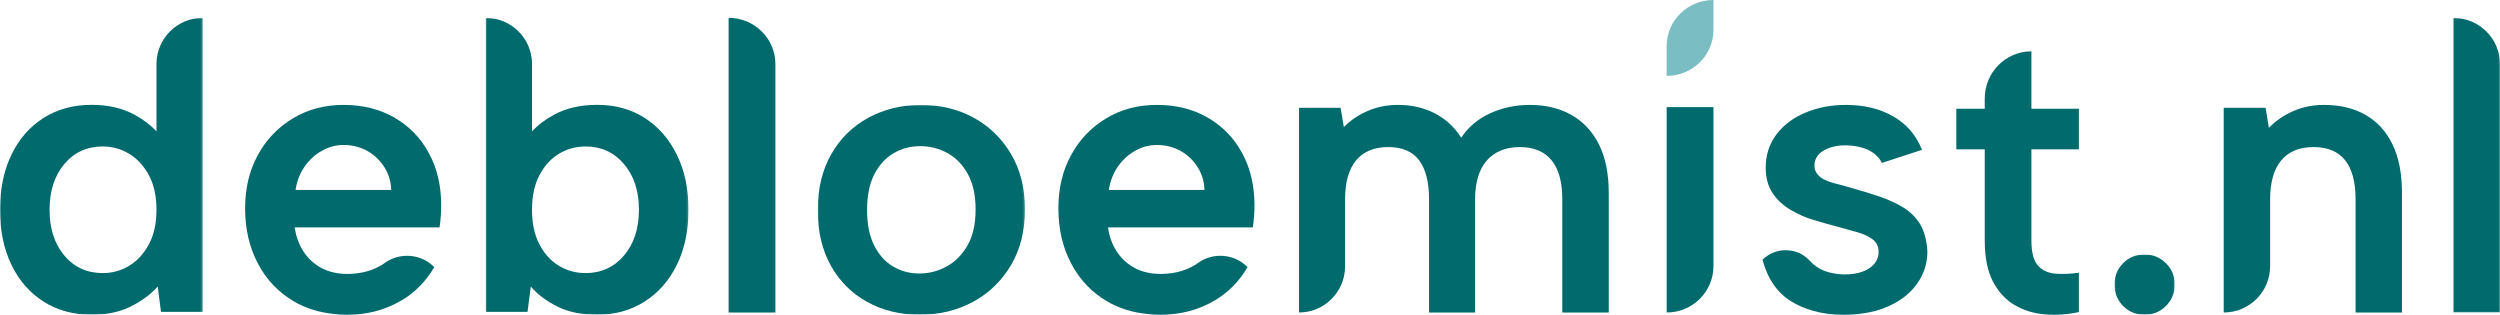 <svg height="141" viewBox="0 0 1120 141" width="1120" xmlns="http://www.w3.org/2000/svg" xmlns:xlink="http://www.w3.org/1999/xlink"><mask id="a" fill="#fff"><path d="m0 0h90.838v133h-90.838z" fill="#fff" fill-rule="evenodd"/></mask><mask id="b" fill="#fff"><path d="m0 0h90.838v133h-90.838z" fill="#fff" fill-rule="evenodd"/></mask><mask id="c" fill="#fff"><path d="m0 0h92.834v94h-92.834z" fill="#fff" fill-rule="evenodd"/></mask><mask id="d" fill="#fff"><path d="m0 0h26.952v27h-26.952z" fill="#fff" fill-rule="evenodd"/></mask><mask id="e" fill="#fff"><path d="m0 0h20.963v132h-20.963z" fill="#fff" fill-rule="evenodd"/></mask><g fill="none" fill-rule="evenodd"><g fill="#016a6d"><path d="m66.706 101.44c-2.266 4.211-5.202 7.412-8.81 9.609-3.608 2.192-7.552 3.29-11.831 3.29-7.099 0-12.849-2.621-17.252-7.869-4.408-5.237-6.606-12.074-6.606-20.484 0-8.416 2.198-15.247 6.606-20.49 4.402-5.248 10.153-7.869 17.252-7.869 4.279 0 8.223 1.099 11.831 3.29 3.608 2.197 6.545 5.399 8.81 9.604 2.26 4.211 3.395 9.364 3.395 15.465 0 6.096-1.136 11.249-3.395 15.454m3.395-80.766v30.183c-2.668-2.894-6.03-5.426-10.091-7.596-5.387-2.861-11.686-4.294-18.902-4.294-8.201 0-15.389 1.946-21.564 5.856-6.181 3.904-10.981 9.386-14.404 16.463-3.429 7.072-5.141 15.309-5.141 24.7s1.712 17.623 5.141 24.695c3.423 7.077 8.223 12.565 14.404 16.463 6.176 3.909 13.364 5.856 21.564 5.856 6.724 0 12.536-1.221 17.431-3.659 4.895-2.437 8.928-5.426 12.111-8.962l1.471 11.344h18.717v-131.723c-11.451 0-20.736 9.252-20.736 20.674" mask="url(#a)" transform="translate(0 8)"/><path d="m61.933 106.472c-4.47 5.242-10.181 7.869-17.157 7.869-4.403 0-8.414-1.099-12.022-3.296-3.608-2.192-6.517-5.393-8.716-9.603-2.204-4.205-3.301-9.358-3.301-15.459 0-6.101 1.096-11.248 3.301-15.459 2.199-4.205 5.107-7.406 8.716-9.603 3.608-2.197 7.619-3.296 12.022-3.296 6.976 0 12.688 2.627 17.157 7.869 4.464 5.248 6.696 12.074 6.696 20.489 0 8.415-2.232 15.253-6.696 20.489m9.264-61.652c-6.12-3.904-13.208-5.85-21.28-5.85-7.345 0-13.711 1.428-19.093 4.294-4.061 2.164-7.423 4.696-10.086 7.584v-30.176c0-11.416-9.286-20.673-20.738-20.673v131.718h18.712l1.471-11.343c3.054 3.541 7.032 6.53 11.927 8.967s10.825 3.658 17.806 3.658c7.944 0 15.015-1.952 21.196-5.856 6.17-3.898 11.004-9.391 14.489-16.463 3.491-7.077 5.236-15.303 5.236-24.7 0-9.386-1.745-17.623-5.236-24.7-3.485-7.071-8.285-12.553-14.405-16.463" mask="url(#b)" transform="translate(217.611 8)"/><path d="m326.417 8v132h20.963v-111.283c0-11.44-9.387-20.717-20.963-20.717"/><path d="m67.065 63.001c-2.434 4.209-5.576 7.348-9.409 9.416-3.838 2.079-7.888 3.111-12.155 3.111-4.267 0-8.161-1.031-11.698-3.111-3.532-2.068-6.362-5.207-8.495-9.416-2.134-4.203-3.198-9.477-3.198-15.816 0-6.589 1.097-11.98 3.292-16.184 2.189-4.209 5.086-7.348 8.679-9.421 3.593-2.074 7.52-3.105 11.782-3.105 4.39 0 8.473 1.031 12.25 3.105 3.771 2.074 6.818 5.212 9.136 9.421 2.312 4.203 3.47 9.477 3.47 15.816 0 6.584-1.22 11.98-3.654 16.184m2.835-57.242c-7.008-3.841-14.896-5.759-23.664-5.759-8.657 0-16.511 1.918-23.58 5.759-7.064 3.841-12.606 9.299-16.628 16.368-4.022 7.074-6.027 15.431-6.027 25.059 0 9.505 1.95 17.773 5.849 24.775 3.894 7.013 9.32 12.443 16.261 16.279 6.947 3.841 14.801 5.764 23.575 5.764 8.768 0 16.717-1.923 23.848-5.764 7.13-3.835 12.79-9.293 16.996-16.368 4.2-7.069 6.306-15.42 6.306-25.053 0-9.505-2.078-17.767-6.217-24.78-4.139-7.008-9.715-12.437-16.717-16.279" mask="url(#c)" transform="translate(366.346 47)"/><path d="m704.006 51.496c-5.293-2.997-11.531-4.496-18.71-4.496-6.333 0-12.238 1.258-17.714 3.758-5.471 2.511-9.8 6.151-12.961 10.915-3.044-4.764-7.001-8.404-11.865-10.915-4.87-2.499-10.346-3.758-16.429-3.758-4.87 0-9.377.883-13.512 2.662-4.141 1.773-7.736 4.188-10.774 7.247l-1.458-8.622h-18.621v91.714c11.392 0 20.63-9.282 20.63-20.728v-29.898c0-7.705 1.642-13.543 4.931-17.519 3.283-3.97 8.092-5.961 14.42-5.961 6.211 0 10.802 1.957 13.785 5.871s4.474 9.718 4.474 17.424v50.811h20.63v-50.442c0-7.828 1.764-13.727 5.293-17.703 3.528-3.97 8.459-5.961 14.792-5.961 6.205 0 10.913 1.957 14.147 5.871 3.222 3.914 4.836 9.718 4.836 17.424v50.811h20.814v-53.562c0-8.684-1.464-15.931-4.38-21.74-2.927-5.804-7.034-10.205-12.327-13.202"/><path d="m746.667 140c11.575 0 20.963-9.311 20.963-20.793v-71.207h-20.963z"/><path d="m910.068 23c-11.543 0-20.903 9.456-20.903 21.118v4.597h-12.729v18.184h12.729v40.769c0 7.592 1.203 13.711 3.63 18.364 2.422 4.658 5.636 8.174 9.637 10.565 4.001 2.385 8.512 3.796 13.538 4.221 5.037.431 10.152.095 15.367-1.008v-17.63c-3.392.493-6.761.638-10.086.459-3.342-.185-6.035-1.344-8.091-3.488-2.062-2.144-3.092-5.974-3.092-11.483v-40.769h21.269v-18.184h-21.269z"/><path d="m13.476 0c-3.835 0-7.039 1.298-9.614 3.894-2.58 2.602-3.862 5.773-3.862 9.518 0 3.867 1.282 7.098 3.862 9.695 2.575 2.596 5.779 3.894 9.614 3.894 3.714 0 6.891-1.298 9.521-3.894 2.64-2.596 3.955-5.828 3.955-9.695 0-3.745-1.315-6.916-3.955-9.518-2.629-2.596-5.807-3.894-9.521-3.894" mask="url(#d)" transform="translate(947.308 114)"/><path d="m1059.795 51.496c-5.216-2.997-11.443-4.496-18.678-4.496-4.908 0-9.479.917-13.703 2.751-4.235 1.84-7.892 4.345-10.955 7.521l-1.47-8.986h-18.768v91.714c11.482 0 20.793-9.282 20.793-20.728v-29.898c0-7.705 1.655-13.543 4.97-17.519 3.309-3.97 8.156-5.961 14.533-5.961 6.26 0 10.949 1.957 14.073 5.871 3.13 3.914 4.695 9.718 4.695 17.424v50.811h20.793v-53.562c0-8.684-1.413-15.931-4.235-21.74-2.816-5.804-6.838-10.205-12.048-13.202"/><path d="m0 0v132h20.963v-111.283c0-11.44-9.387-20.717-20.963-20.717" mask="url(#e)" transform="translate(1099.037 8)"/></g><path d="m746.667 20.605v13.395c11.575 0 20.963-9.227 20.963-20.605v-13.395c-11.575 0-20.963 9.227-20.963 20.605" fill="#7ABEC3"/><path d="m496.767 85.079c.611-4.07 2-7.527 4.112-10.537 2.111-3.011 4.723-5.352 7.723-7.025 3.056-1.728 6.278-2.565 9.668-2.565 3.889 0 7.39.892 10.557 2.62 3.167 1.784 5.723 4.181 7.668 7.248 1.945 3.066 3 6.467 3.111 10.259zm44.283-32.393c-6.556-3.791-14.168-5.687-22.78-5.687-8.501 0-16.113 2.007-22.78 6.077-6.667 4.014-11.89 9.478-15.668 16.447-3.778 6.913-5.667 14.886-5.667 23.751 0 9.422 1.945 17.674 5.778 24.866 3.778 7.192 9.168 12.823 16.002 16.837 5.223 3.066 11.112 4.962 17.669 5.631 2.056.279 4.167.39 6.334.39 8.834 0 16.891-2.063 24.058-6.3h.056c6.334-3.735 11.112-8.698 14.724-14.83l.167-.167-.056-.056c-5.89-5.91-15.002-6.635-21.725-2.174-.5.335-.945.669-1.389 1.004-.667.39-1.333.781-2.111 1.171-4.056 2.063-8.668 3.066-13.724 3.066-4.278 0-8.056-.836-11.335-2.509-3.278-1.728-6.001-4.126-8.112-7.248-2.111-3.122-3.5-6.802-4.112-11.095h64.896c.278-1.784.444-3.568.556-5.185.111-1.673.167-3.178.167-4.683 0-8.865-1.834-16.726-5.556-23.472-3.667-6.802-8.834-12.043-15.391-15.834z" fill="#016a6d"/><path d="m852.644 92.941c-3.216-1.951-6.766-3.568-10.537-4.851-3.826-1.282-7.708-2.509-11.59-3.568-2.385-.725-4.714-1.394-6.877-1.951-2.218-.502-4.104-1.115-5.657-1.784-1.608-.669-2.828-1.561-3.716-2.676-.943-1.115-1.386-2.397-1.386-3.847 0-2.899 1.331-5.185 3.993-6.746 2.662-1.617 5.934-2.397 9.816-2.397 2.329 0 4.603.279 6.821.836 2.274.558 4.215 1.45 5.823 2.62 1.664 1.227 2.884 2.676 3.771 4.405l17.968-5.854c-2.662-6.579-6.932-11.597-12.921-14.998-5.934-3.401-12.977-5.129-21.073-5.129-6.821 0-12.921 1.171-18.356 3.512-5.49 2.286-9.76 5.575-12.921 9.757-3.161 4.237-4.769 9.199-4.769 14.886 0 4.516 1.054 8.307 3.106 11.374 2.052 3.066 4.714 5.52 8.041 7.471 3.272 1.951 6.71 3.512 10.426 4.572 3.716 1.115 7.209 2.119 10.481 2.955 2.995.836 5.934 1.673 8.818 2.453 2.828.781 5.157 1.84 6.988 3.234 1.83 1.338 2.717 3.234 2.717 5.631 0 2.955-1.331 5.352-4.048 7.248-2.773 1.896-6.488 2.843-11.202 2.843-2.329 0-4.714-.335-7.265-1.004-2.44-.669-4.714-1.84-6.821-3.624l-1.664-1.673-.277-.279c-2.385-2.397-5.324-3.791-8.429-4.126-4.326-.613-8.929.781-12.311 4.126 2.329 8.642 6.655 14.942 13.088 18.789 2.939 1.784 6.211 3.178 9.705 4.126 4.104 1.171 8.596 1.728 13.42 1.728 2.995 0 5.823-.167 8.485-.558 4.27-.558 8.152-1.617 11.59-3.178 5.657-2.509 9.982-5.91 13.032-10.259 3.05-4.293 4.547-9.088 4.547-14.329-.222-4.851-1.331-8.921-3.161-12.098-1.886-3.122-4.437-5.687-7.653-7.638" fill="#016a6d"/><path d="m132.418 85.079c.611-4.07 2-7.527 4.112-10.537 2.111-3.011 4.723-5.352 7.723-7.025 3.056-1.728 6.278-2.565 9.668-2.565 3.889 0 7.39.892 10.557 2.62 3.167 1.784 5.723 4.181 7.668 7.248 1.945 3.066 3 6.467 3.111 10.259zm44.283-32.393c-6.556-3.791-14.168-5.687-22.78-5.687-8.501 0-16.113 2.007-22.78 6.077-6.667 4.014-11.89 9.478-15.668 16.447-3.778 6.913-5.667 14.886-5.667 23.751 0 9.422 1.945 17.674 5.778 24.866 3.778 7.192 9.168 12.823 16.002 16.837 5.223 3.066 11.112 4.962 17.669 5.631 2.056.279 4.167.39 6.334.39 8.834 0 16.891-2.063 24.058-6.3h.056c6.334-3.735 11.112-8.698 14.724-14.83l.167-.167-.056-.056c-5.89-5.91-15.002-6.635-21.725-2.174-.5.335-.945.669-1.389 1.004-.667.39-1.333.781-2.111 1.171-4.056 2.063-8.668 3.066-13.724 3.066-4.278 0-8.056-.836-11.335-2.509-3.278-1.728-6.001-4.126-8.112-7.248s-3.5-6.802-4.112-11.095h64.896c.278-1.784.444-3.568.556-5.185.111-1.673.167-3.178.167-4.683 0-8.865-1.834-16.726-5.556-23.472-3.667-6.802-8.834-12.043-15.391-15.834z" fill="#016a6d"/></g></svg>